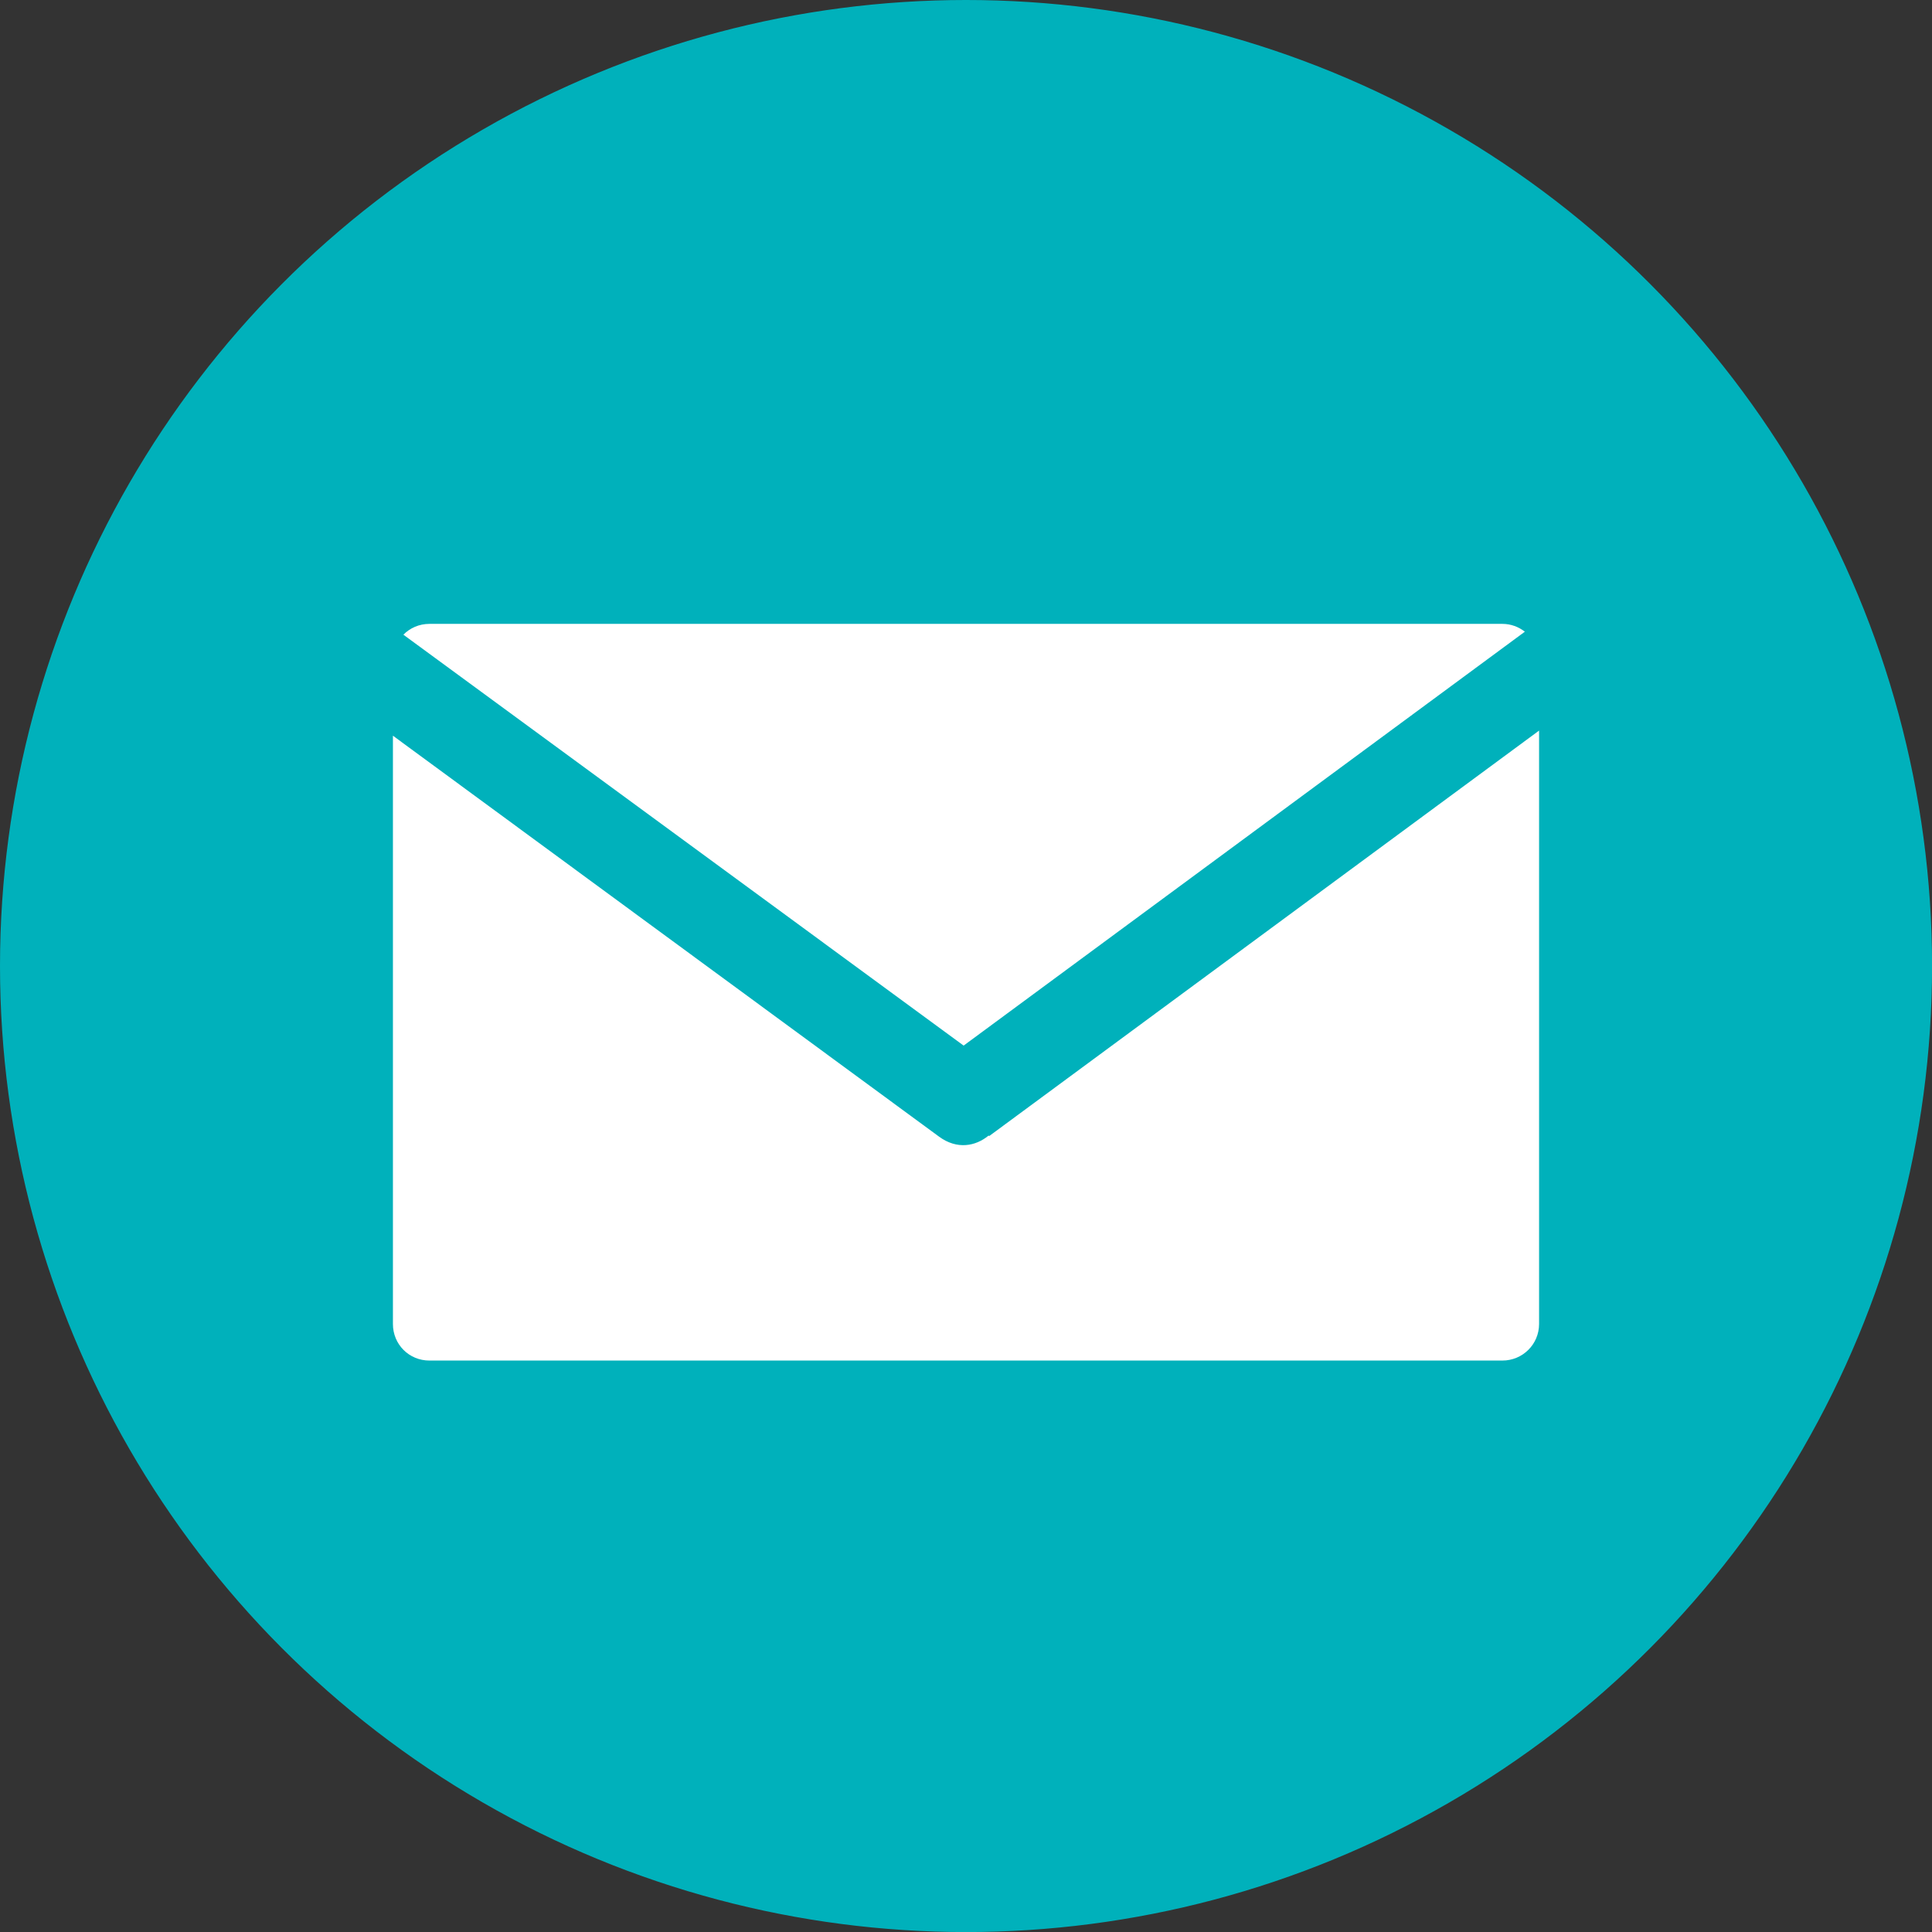 <?xml version="1.0" encoding="UTF-8"?><svg id="_レイヤー_2" xmlns="http://www.w3.org/2000/svg" viewBox="0 0 313.95 313.95"><rect x="0" y="0" width="313.95" height="313.95" fill="#333333" stroke="none"/><defs><style>.cls-1{fill:#00b1bb;stroke:#00b1bb;stroke-width:.3px;}.cls-2{fill:#fff;stroke-width:0px;}</style></defs><g id="_レイヤー_1-2"><circle class="cls-1" cx="156.98" cy="156.98" r="156.83"/><path class="cls-2" d="M63.85,215.14c0,3.34,2.63,5.95,5.93,5.95h174.36c3.27,0,5.96-2.62,5.96-5.95v-96.42l-89.37,65.9-.07-.1c-2.14,1.77-5.16,2.32-8.07.18-29.58-21.73-59.17-43.42-88.74-65.15v95.59Z"/><path class="cls-2" d="M247.79,102.65c-1.01-.78-2.26-1.27-3.65-1.27H69.78c-1.67,0-3.16.67-4.23,1.76,30.36,22.25,60.71,44.52,91.04,66.77l91.2-67.26Z"/></g></svg>